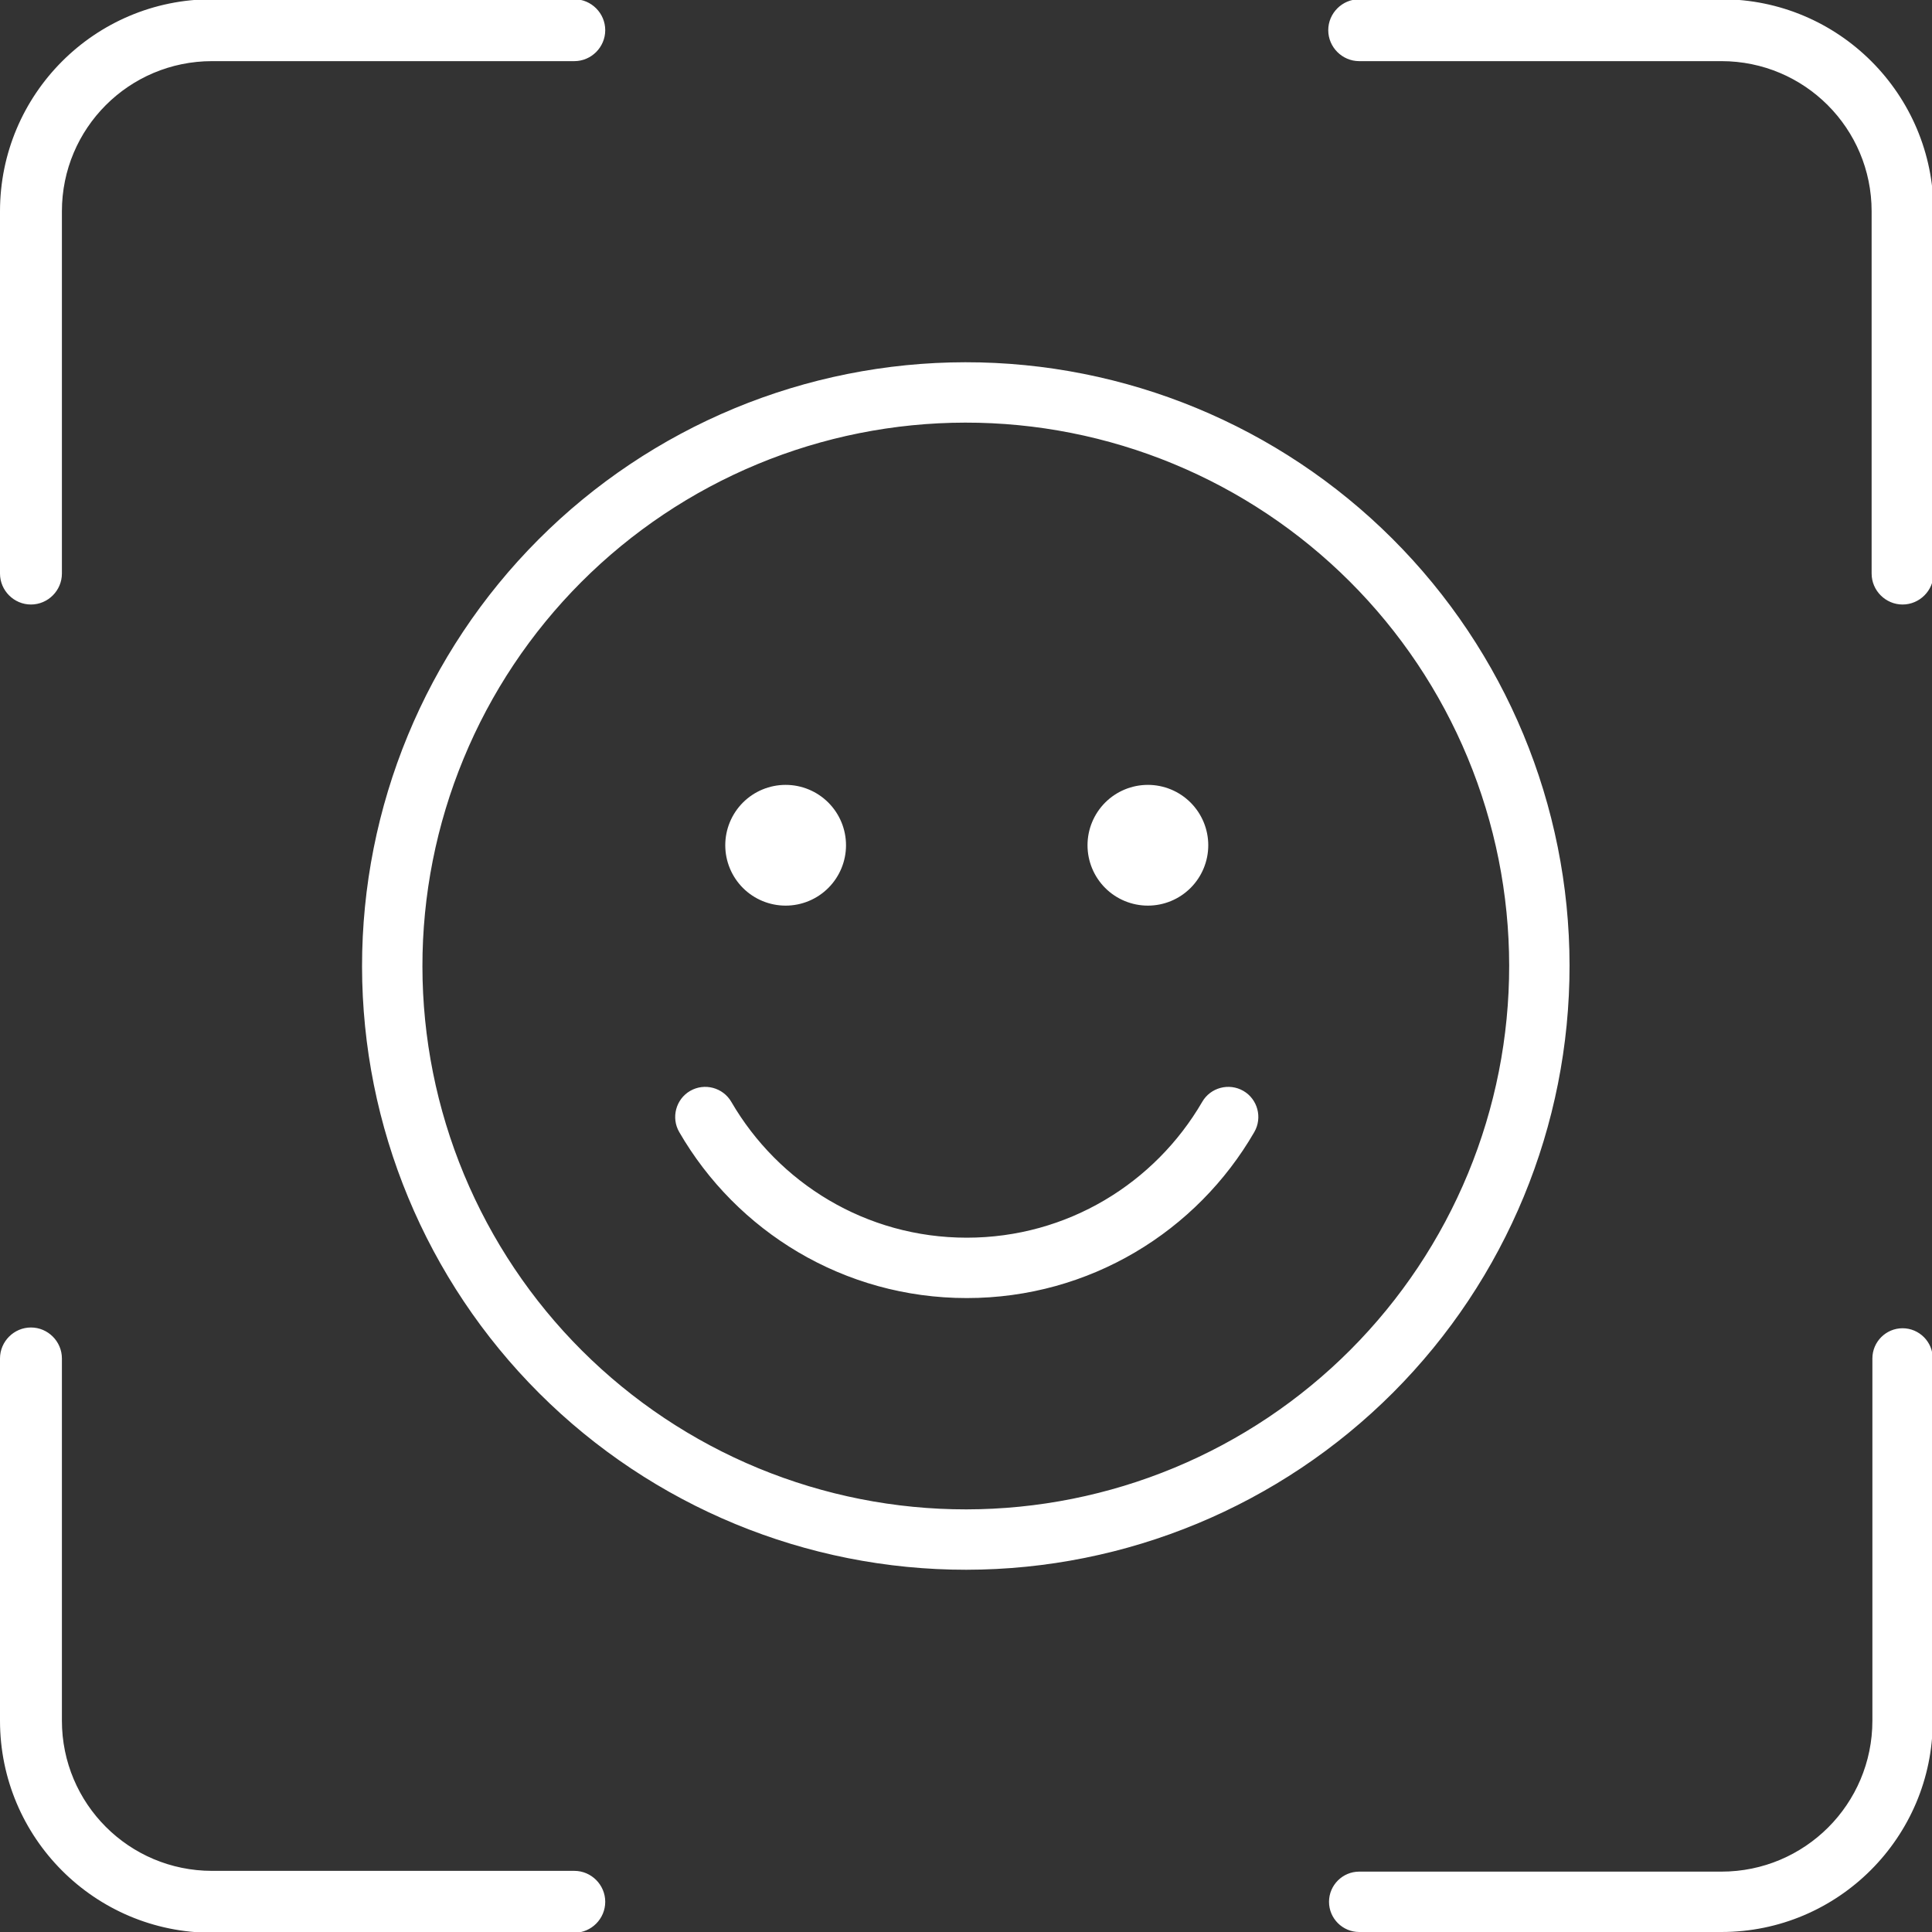 <svg width="48" height="48" viewBox="0 0 48 48" fill="none" xmlns="http://www.w3.org/2000/svg">
<rect x="0" y="0" width="48" height="48" fill="#333333" stroke="none"/>
<g clip-path="url(#clip0_9496_2227)">
<path d="M5.269 -0.019C2.353 -0.019 0 2.344 0 5.25V14.25C0 14.672 0.347 15.019 0.769 15.019C1.191 15.019 1.538 14.672 1.538 14.25V5.25C1.538 3.187 3.206 1.519 5.269 1.519H14.269C14.691 1.519 15.037 1.172 15.037 0.75C15.037 0.328 14.691 -0.019 14.269 -0.019H5.269ZM42.769 -0.019H33.769C33.347 -0.019 33 0.328 33 0.75C33 1.172 33.347 1.519 33.769 1.519H42.769C44.831 1.519 46.5 3.187 46.5 5.25V14.25C46.5 14.672 46.847 15.019 47.269 15.019C47.691 15.019 48.038 14.672 48.038 14.25V5.25C48.038 2.344 45.684 -0.019 42.769 -0.019ZM0 42.75C0 45.656 2.353 48.019 5.269 48.019H14.269C14.691 48.019 15.037 47.672 15.037 47.25C15.037 46.828 14.691 46.481 14.269 46.481H5.269C3.206 46.481 1.538 44.812 1.538 42.75V33.75C1.538 33.328 1.191 32.981 0.769 32.981C0.347 32.981 0 33.328 0 33.75V42.75ZM42.769 48C45.666 48 48.019 45.647 48.019 42.75V33.75C48.019 33.337 47.681 33 47.269 33C46.856 33 46.519 33.337 46.519 33.75V42.75C46.519 44.822 44.841 46.5 42.769 46.5H33.769C33.356 46.5 33.019 46.837 33.019 47.25C33.019 47.663 33.356 48 33.769 48H42.769ZM21.019 21C21.019 20.602 20.861 20.221 20.579 19.939C20.298 19.658 19.917 19.5 19.519 19.5C19.121 19.5 18.739 19.658 18.458 19.939C18.177 20.221 18.019 20.602 18.019 21C18.019 21.398 18.177 21.779 18.458 22.061C18.739 22.342 19.121 22.5 19.519 22.5C19.917 22.5 20.298 22.342 20.579 22.061C20.861 21.779 21.019 21.398 21.019 21ZM28.519 22.5C28.917 22.5 29.298 22.342 29.579 22.061C29.861 21.779 30.019 21.398 30.019 21C30.019 20.602 29.861 20.221 29.579 19.939C29.298 19.658 28.917 19.5 28.519 19.5C28.121 19.5 27.739 19.658 27.458 19.939C27.177 20.221 27.019 20.602 27.019 21C27.019 21.398 27.177 21.779 27.458 22.061C27.739 22.342 28.121 22.5 28.519 22.5ZM23.981 10.5C25.754 10.498 27.51 10.845 29.148 11.522C30.787 12.199 32.276 13.192 33.531 14.444C34.786 15.696 35.782 17.183 36.462 18.821C37.142 20.458 37.493 22.213 37.495 23.986C37.497 25.759 37.15 27.515 36.473 29.153C35.796 30.792 34.803 32.281 33.551 33.536C32.299 34.791 30.812 35.787 29.174 36.467C27.537 37.147 25.782 37.498 24.009 37.5C22.236 37.502 20.481 37.154 18.842 36.478C17.203 35.801 15.714 34.808 14.459 33.556C13.204 32.304 12.209 30.816 11.528 29.179C10.848 27.542 10.497 25.787 10.495 24.014C10.493 22.241 10.841 20.485 11.518 18.847C12.194 17.208 13.187 15.719 14.439 14.464C15.692 13.209 17.179 12.213 18.816 11.533C20.453 10.853 22.208 10.502 23.981 10.5ZM24.009 39C27.988 38.996 31.801 37.412 34.612 34.597C37.422 31.781 38.999 27.964 38.995 23.986C38.992 20.008 37.408 16.194 34.592 13.383C31.776 10.573 27.959 8.996 23.981 9C22.011 9.002 20.061 9.392 18.242 10.147C16.423 10.903 14.77 12.009 13.379 13.403C10.568 16.219 8.992 20.036 8.995 24.014C8.999 27.992 10.583 31.806 13.399 34.617C16.214 37.427 20.031 39.004 24.009 39ZM18.169 27.375C17.962 27.019 17.503 26.897 17.147 27.103C16.791 27.309 16.669 27.769 16.875 28.125C18.3 30.591 20.962 32.25 24.019 32.25C27.075 32.25 29.738 30.591 31.163 28.125C31.369 27.769 31.247 27.309 30.891 27.103C30.534 26.897 30.075 27.019 29.869 27.375C28.697 29.391 26.522 30.75 24.019 30.75C21.516 30.75 19.341 29.391 18.169 27.375Z" fill="white"/>
</g>
<defs>
<clipPath id="clip0_9496_2227">
<rect width="48" height="48" fill="white"/>
</clipPath>
</defs>
</svg>
